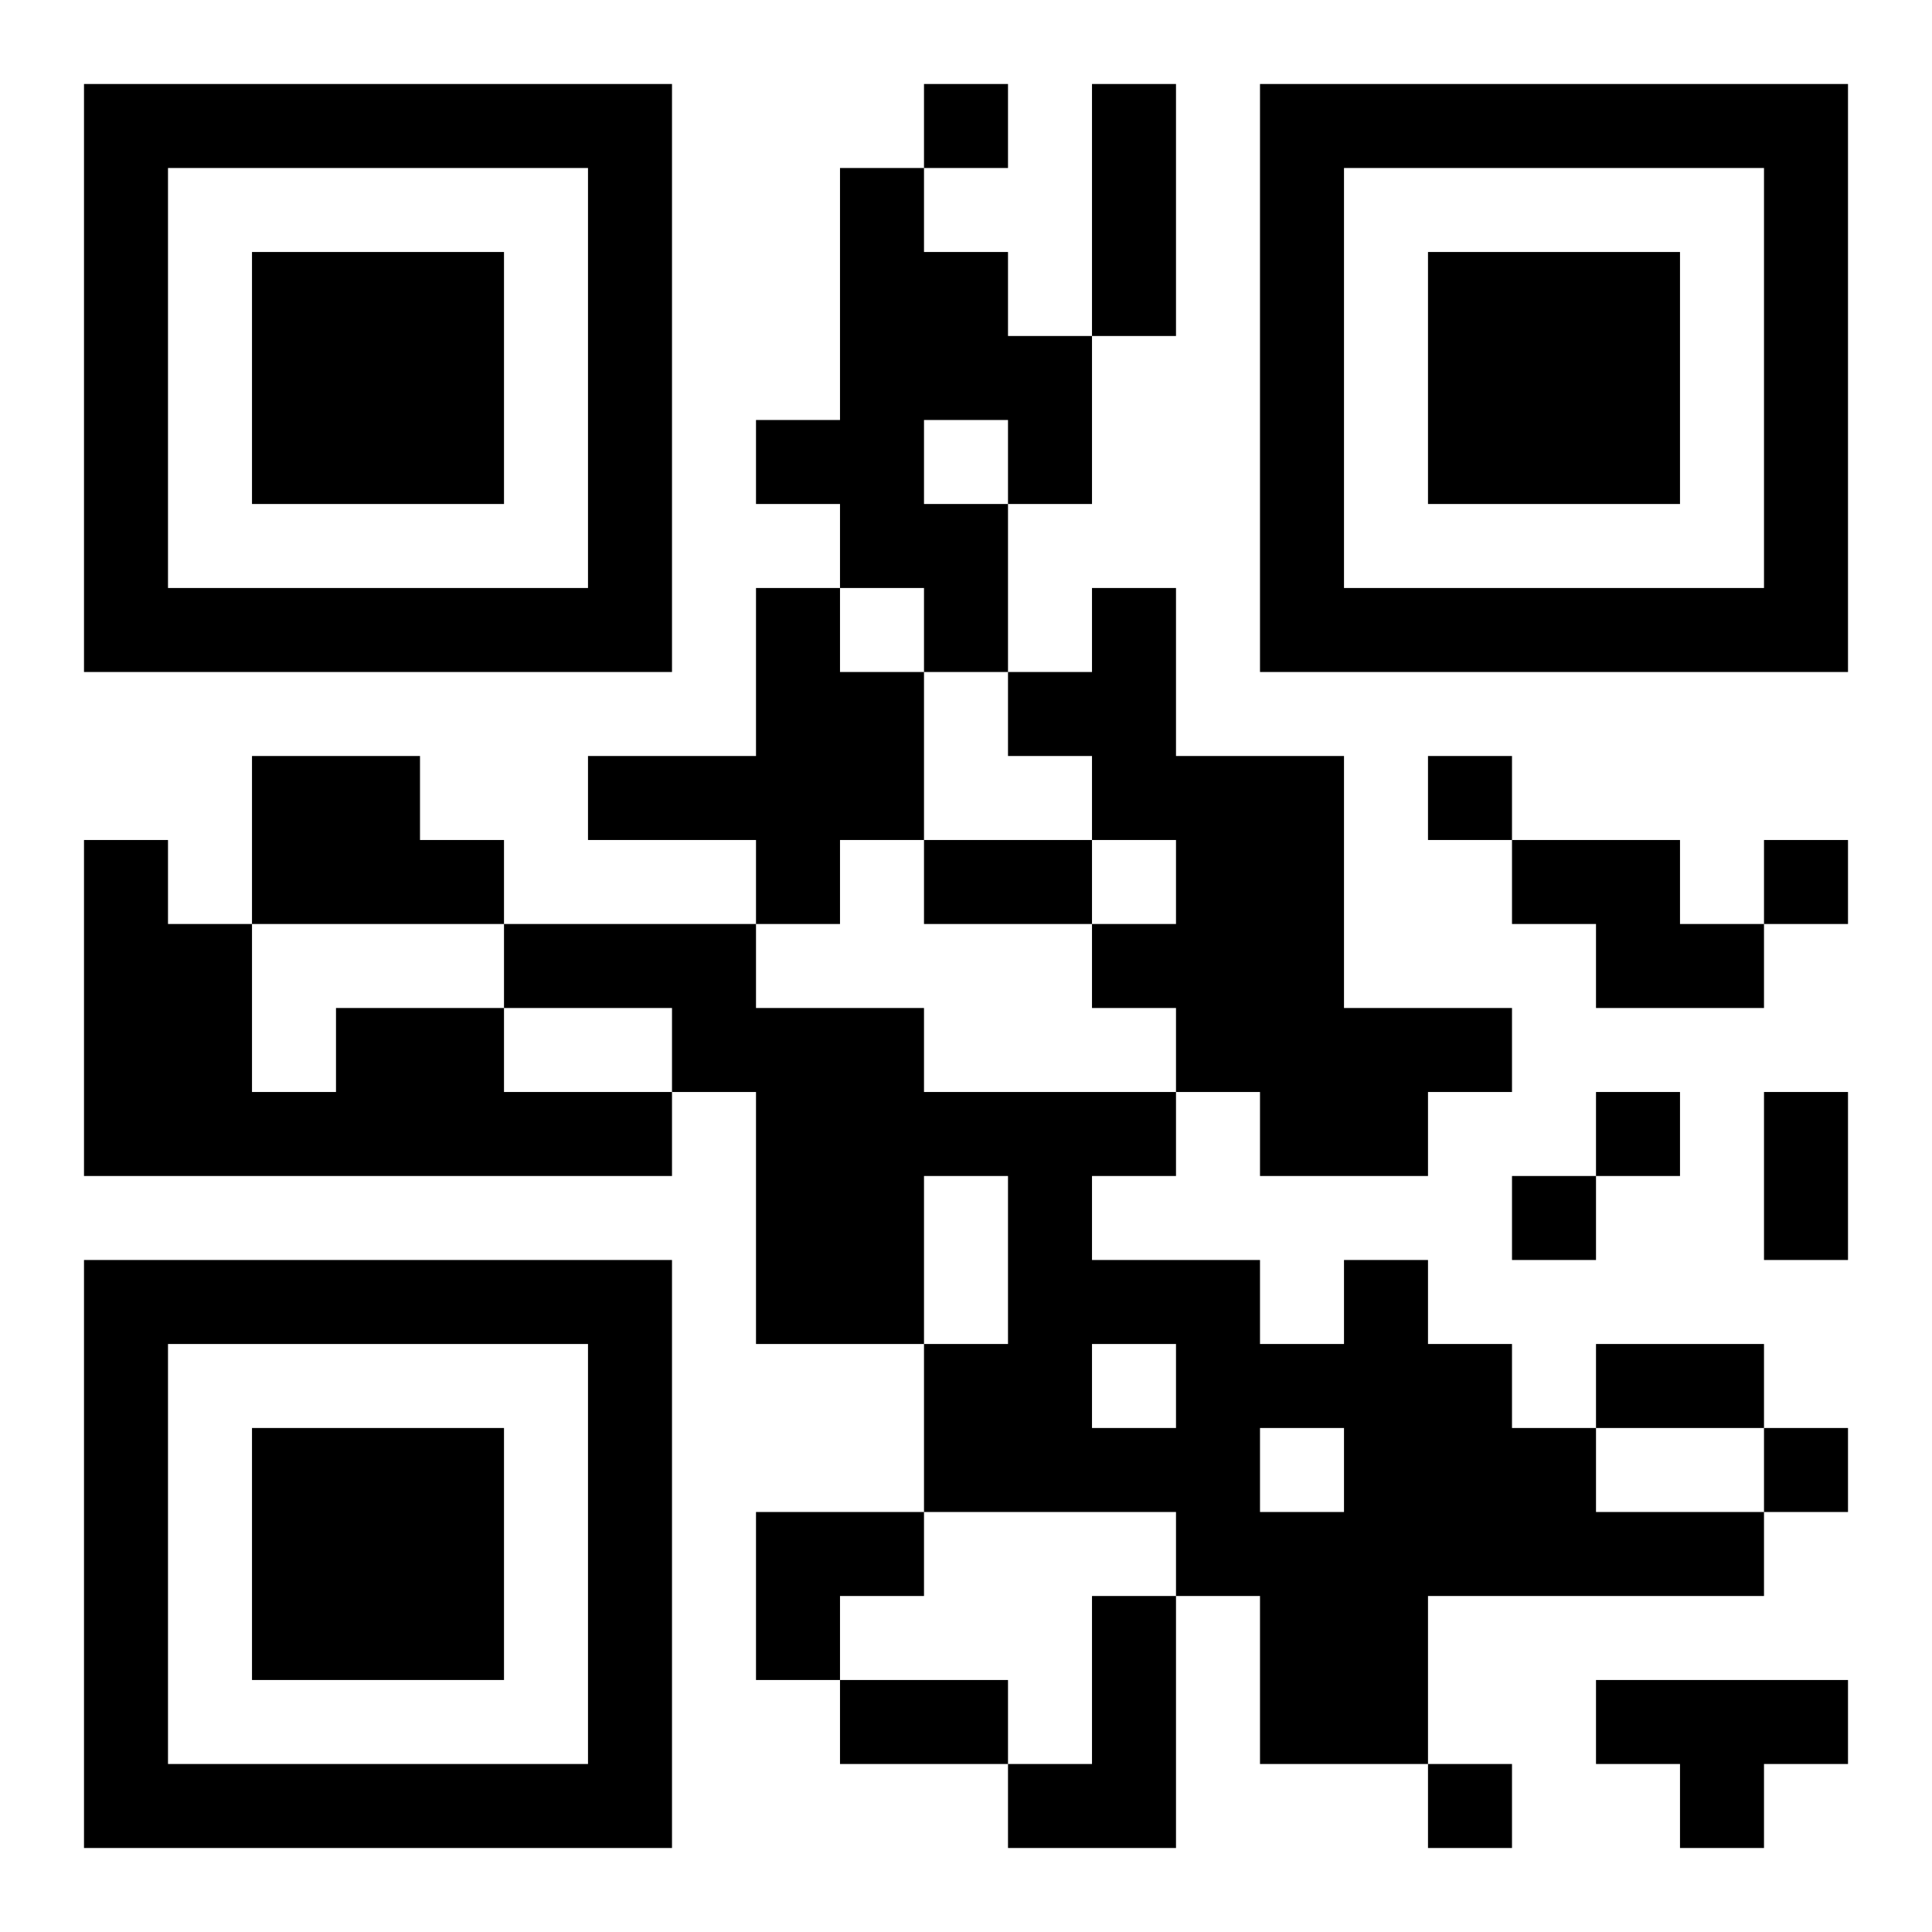 <?xml version="1.0" encoding="UTF-8"?>
<!DOCTYPE svg PUBLIC "-//W3C//DTD SVG 1.1//EN" "http://www.w3.org/Graphics/SVG/1.1/DTD/svg11.dtd">
<svg xmlns="http://www.w3.org/2000/svg" version="1.1" viewBox="0 0 23 23" stroke="none">
	<rect width="100%" height="100%" fill="#ffffff"/>
	<path d="M1,1h7v1h-7z M11,1h1v1h-1z M13,1h1v3h-1z M15,1h7v1h-7z M1,2h1v6h-1z M7,2h1v6h-1z M10,2h1v5h-1z M15,2h1v6h-1z M21,2h1v6h-1z M3,3h3v3h-3z M11,3h1v2h-1z M17,3h3v3h-3z M12,4h1v2h-1z M9,5h1v1h-1z M11,6h1v2h-1z M2,7h5v1h-5z M9,7h1v4h-1z M13,7h1v3h-1z M16,7h5v1h-5z M10,8h1v2h-1z M12,8h1v1h-1z M3,9h2v2h-2z M7,9h2v1h-2z M14,9h2v4h-2z M17,9h1v1h-1z M1,10h1v4h-1z M5,10h1v1h-1z M11,10h2v1h-2z M18,10h2v1h-2z M21,10h1v1h-1z M2,11h1v3h-1z M6,11h3v1h-3z M13,11h1v1h-1z M19,11h2v1h-2z M4,12h2v2h-2z M8,12h3v1h-3z M16,12h2v1h-2z M3,13h1v1h-1z M6,13h2v1h-2z M9,13h2v3h-2z M11,13h3v1h-3z M15,13h2v1h-2z M19,13h1v1h-1z M21,13h1v2h-1z M12,14h1v4h-1z M18,14h1v1h-1z M1,15h7v1h-7z M13,15h2v1h-2z M16,15h1v6h-1z M1,16h1v6h-1z M7,16h1v6h-1z M11,16h1v2h-1z M14,16h1v3h-1z M15,16h1v1h-1z M17,16h1v3h-1z M19,16h2v1h-2z M3,17h3v3h-3z M13,17h1v1h-1z M18,17h1v2h-1z M21,17h1v1h-1z M9,18h2v1h-2z M15,18h1v3h-1z M19,18h2v1h-2z M9,19h1v1h-1z M13,19h1v3h-1z M10,20h2v1h-2z M19,20h3v1h-3z M2,21h5v1h-5z M12,21h1v1h-1z M17,21h1v1h-1z M20,21h1v1h-1z" fill="#000000"/>
</svg>

